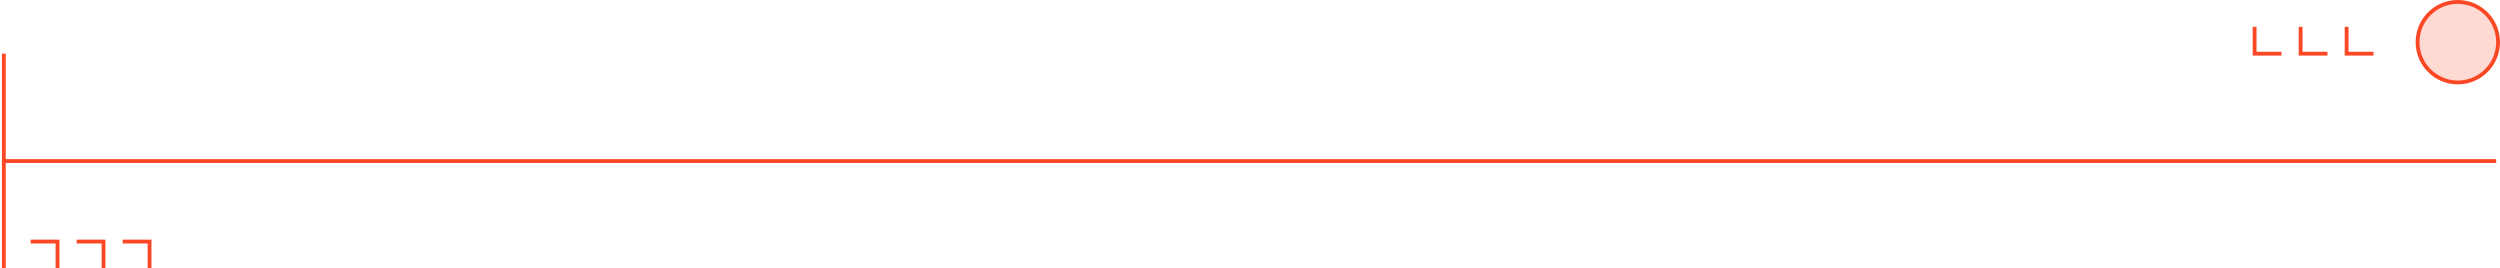 <?xml version="1.0" encoding="UTF-8"?> <svg xmlns="http://www.w3.org/2000/svg" width="652" height="70" viewBox="0 0 652 70" fill="none"><path d="M1 14L1 70" stroke="#FB4724"></path><path d="M595 14L588 14L588 7" stroke="#FB4724"></path><path d="M607 14L600 14L600 7" stroke="#FB4724"></path><path d="M619 14L612 14L612 7" stroke="#FB4724"></path><path d="M32 63L39 63L39 70" stroke="#FB4724"></path><path d="M20 63L27 63L27 70" stroke="#FB4724"></path><path d="M8 63L15 63L15 70" stroke="#FB4724"></path><path d="M1 42L651 42" stroke="#FB4724"></path><circle cx="11" cy="11" r="10.5" transform="matrix(-1 0 0 1 652 0)" fill="#FB4724" fill-opacity="0.2" stroke="#FB4724"></circle></svg> 